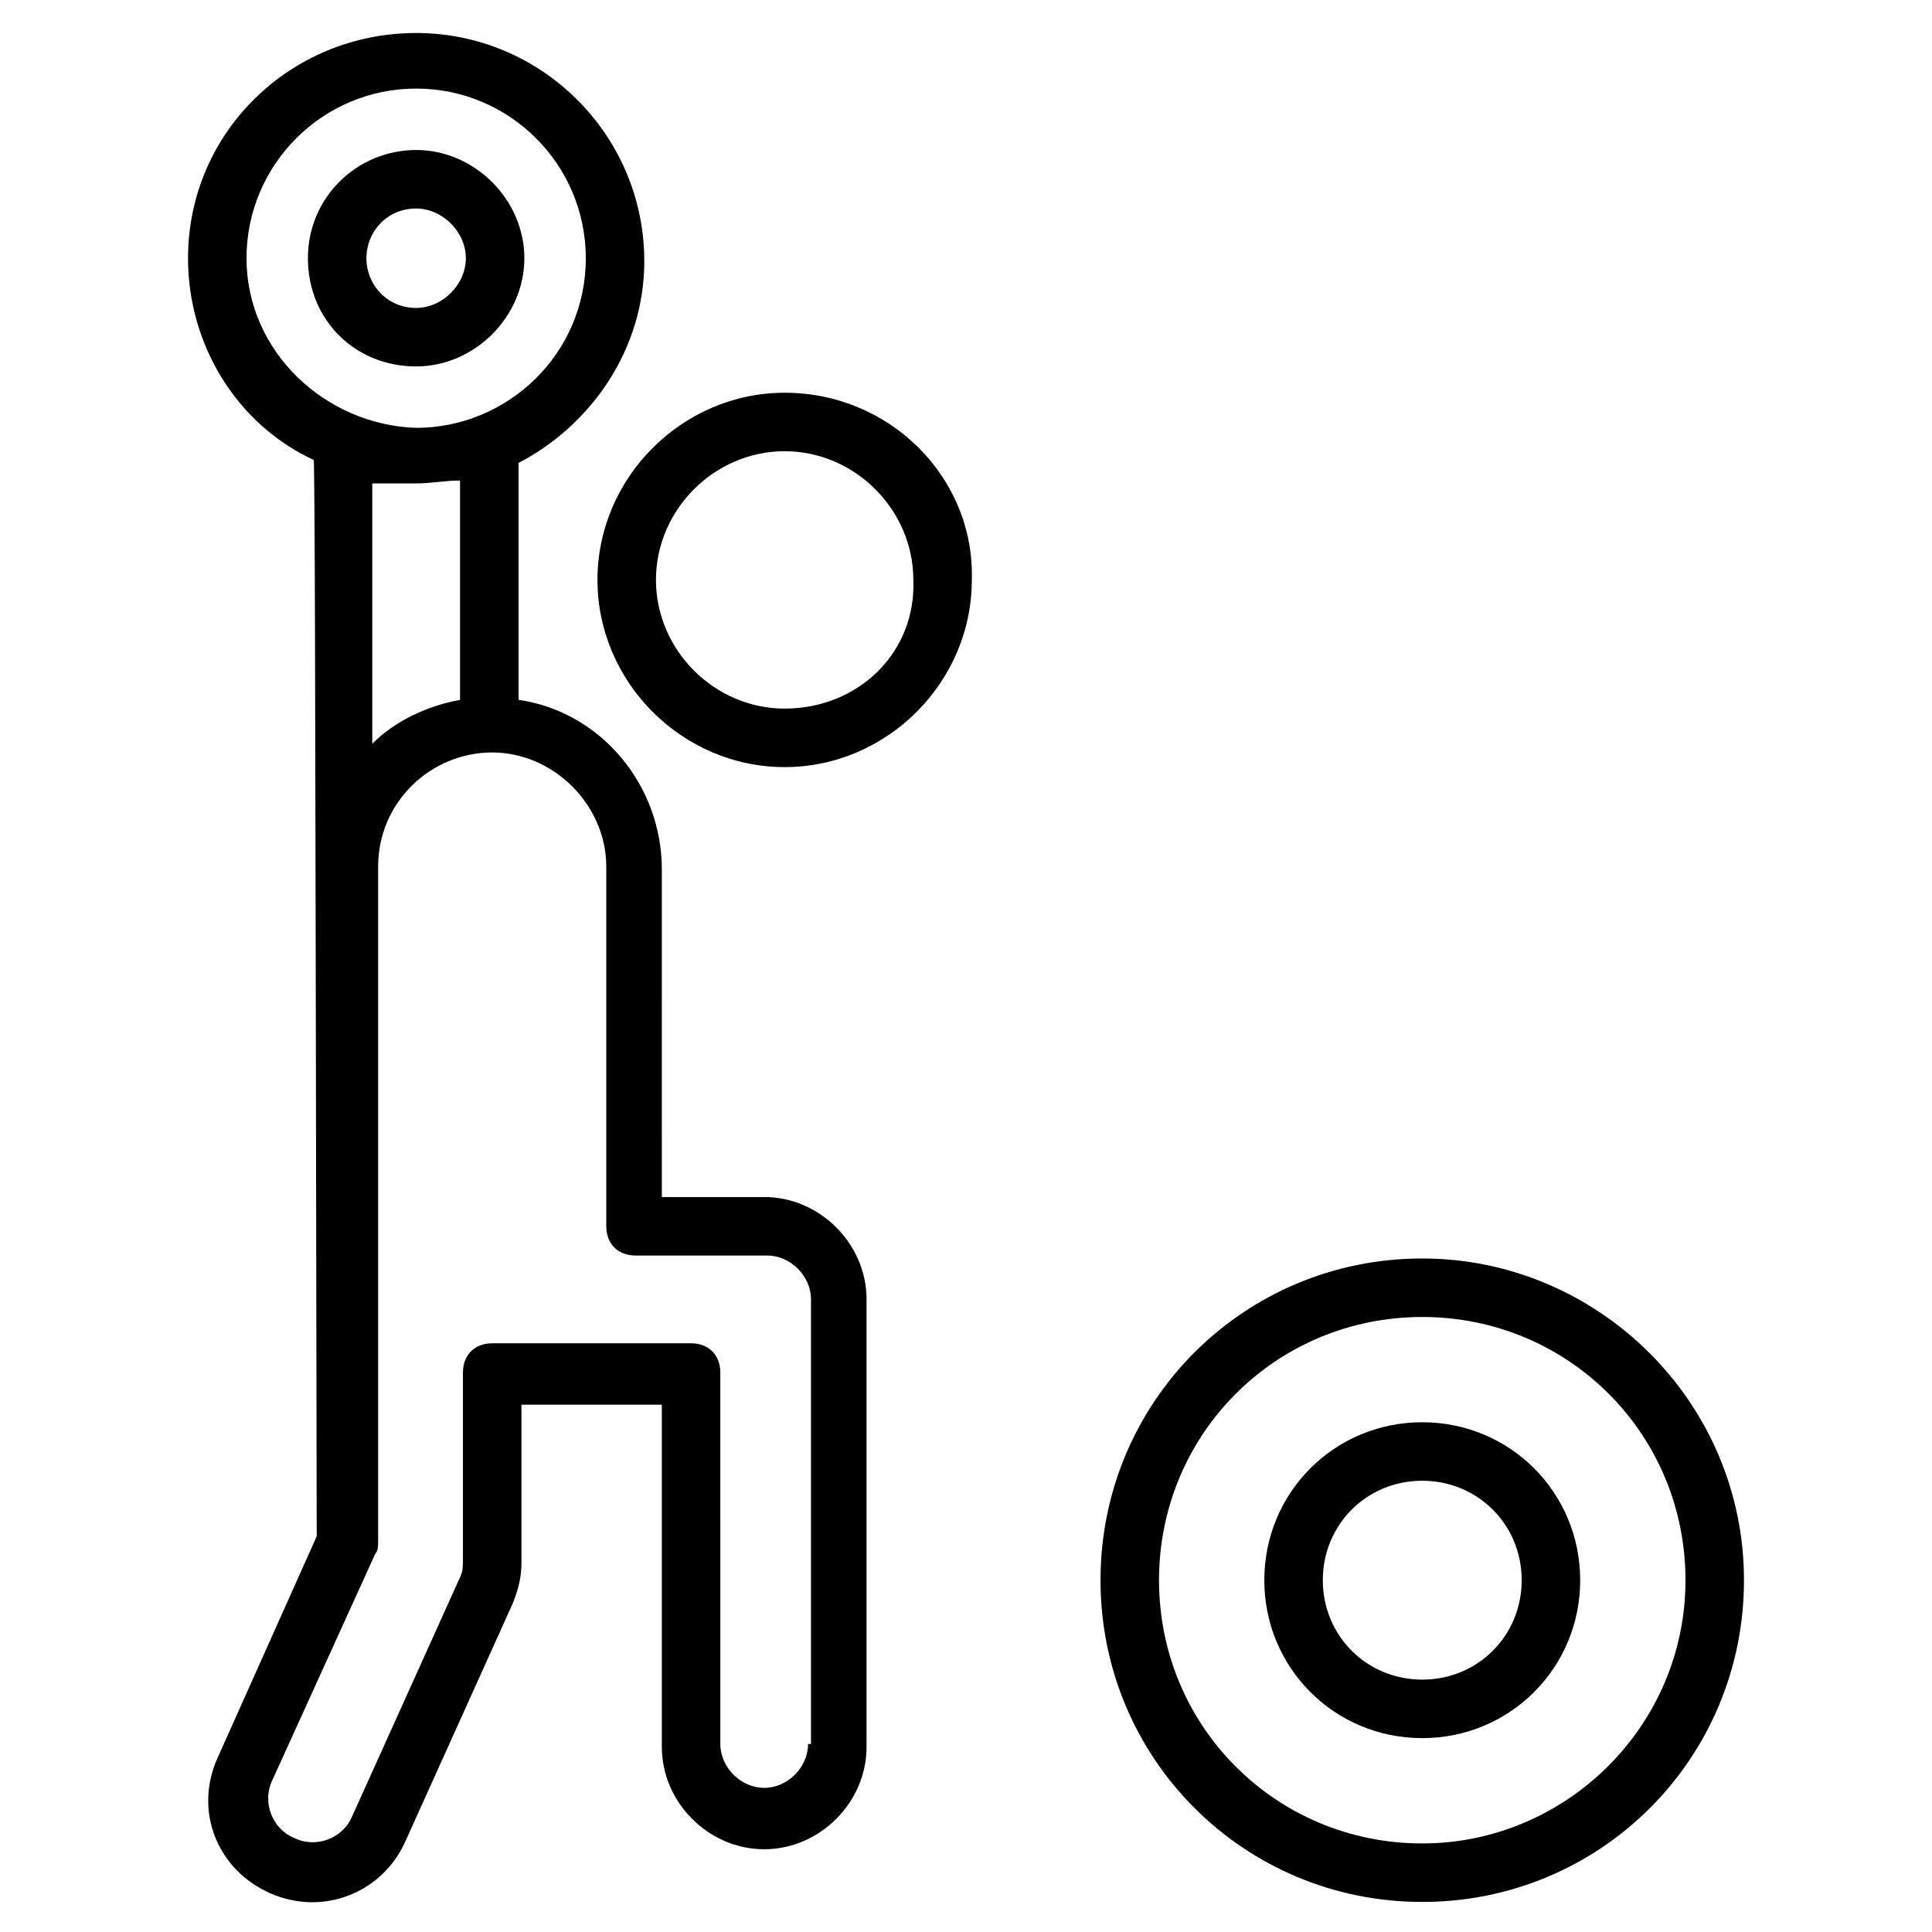 <?xml version="1.0" encoding="UTF-8"?>
<!-- Uploaded to: ICON Repo, www.iconrepo.com, Generator: ICON Repo Mixer Tools -->
<svg fill="#000000" width="800px" height="800px" version="1.1" viewBox="144 144 512 512" xmlns="http://www.w3.org/2000/svg">
 <g>
  <path d="m346.52 461.23h-27.129l0.004-86.809c0-22.477-16.277-41.855-37.98-44.957v-62.781c19.379-10.078 33.328-30.23 33.328-53.48 0-33.328-27.129-60.457-60.457-60.457s-60.457 26.352-60.457 59.68c0 23.254 13.176 44.18 33.328 53.48 0 120.91 0-213.15 0.773 285.23l-26.352 58.906c-6.199 13.953 0 29.453 13.953 35.652s29.453 0 35.652-13.176l28.68-63.559c1.551-3.875 2.324-6.977 2.324-10.852v-41.855h37.203v90.688c0 14.727 12.402 27.129 27.129 27.129s27.129-12.402 27.129-27.129v-118.59c0-14.727-12.402-27.129-27.129-27.129zm-137.19-248.8c0-24.805 20.152-44.957 44.957-44.957s44.957 20.152 44.957 44.957c0 25.578-20.926 44.957-44.957 44.957-24.027-0.777-44.957-20.152-44.957-44.957zm44.957 59.684c3.875 0 7.75-0.773 11.625-0.773v58.133c-8.527 1.551-17.051 5.426-23.254 11.625v-68.984h11.629zm103.86 334.06c0 6.199-5.426 11.625-11.625 11.625s-11.625-5.426-11.625-11.625l-0.004-98.438c0-4.652-3.102-7.75-7.75-7.75h-52.707c-4.652 0-7.75 3.102-7.75 7.75v49.605c0 1.551 0 3.102-0.773 4.652l-28.68 63.559c-2.324 5.426-9.301 8.527-15.5 5.426-5.426-2.324-8.527-9.301-5.426-15.5l27.129-59.684c0.773-0.773 0.773-2.324 0.773-3.102v-179.05c0-17.051 13.953-30.23 30.23-30.23s30.23 13.953 30.23 30.23v95.336c0 4.652 3.102 7.75 7.75 7.75h34.879c6.199 0 11.625 5.426 11.625 11.625l-0.004 117.82z"/>
  <path d="m254.28 241.11c15.5 0 28.68-13.176 28.68-28.68 0-15.5-13.176-28.68-28.68-28.68-15.5 0-28.68 12.402-28.68 28.68 0 16.277 12.402 28.68 28.68 28.68zm0-41.855c6.977 0 13.176 6.199 13.176 13.176 0 6.977-6.199 13.176-13.176 13.176-7.75 0-13.176-6.199-13.176-13.176 0-6.977 5.426-13.176 13.176-13.176z"/>
  <path d="m351.94 248.08c-27.129 0-49.605 22.477-49.605 49.605s22.477 49.605 49.605 49.605 49.605-22.477 49.605-49.605c0.777-27.129-21.699-49.605-49.605-49.605zm0 83.707c-18.602 0-34.105-15.5-34.105-34.105 0-18.602 15.5-34.105 34.105-34.105 18.602 0 34.105 15.5 34.105 34.105 0.773 19.379-14.727 34.105-34.105 34.105z"/>
  <path d="m520.91 477.51c-47.281 0-85.262 37.98-85.262 85.262s37.98 85.262 85.262 85.262 85.262-37.98 85.262-85.262c-0.004-47.281-38.758-85.262-85.262-85.262zm0 155.02c-38.754 0-69.758-31.004-69.758-69.758 0-38.754 31.004-69.758 69.758-69.758 38.754 0 69.758 31.004 69.758 69.758 0 38.754-31.781 69.758-69.758 69.758z"/>
  <path d="m520.91 520.91c-23.254 0-41.855 18.602-41.855 41.855 0 23.254 18.602 41.855 41.855 41.855 23.254 0 41.855-18.602 41.855-41.855 0-23.254-18.605-41.855-41.855-41.855zm0 68.207c-14.727 0-26.352-11.625-26.352-26.352 0-14.727 11.625-26.352 26.352-26.352 14.727 0 26.352 11.625 26.352 26.352 0 14.727-11.625 26.352-26.352 26.352z"/>
 </g>
</svg>